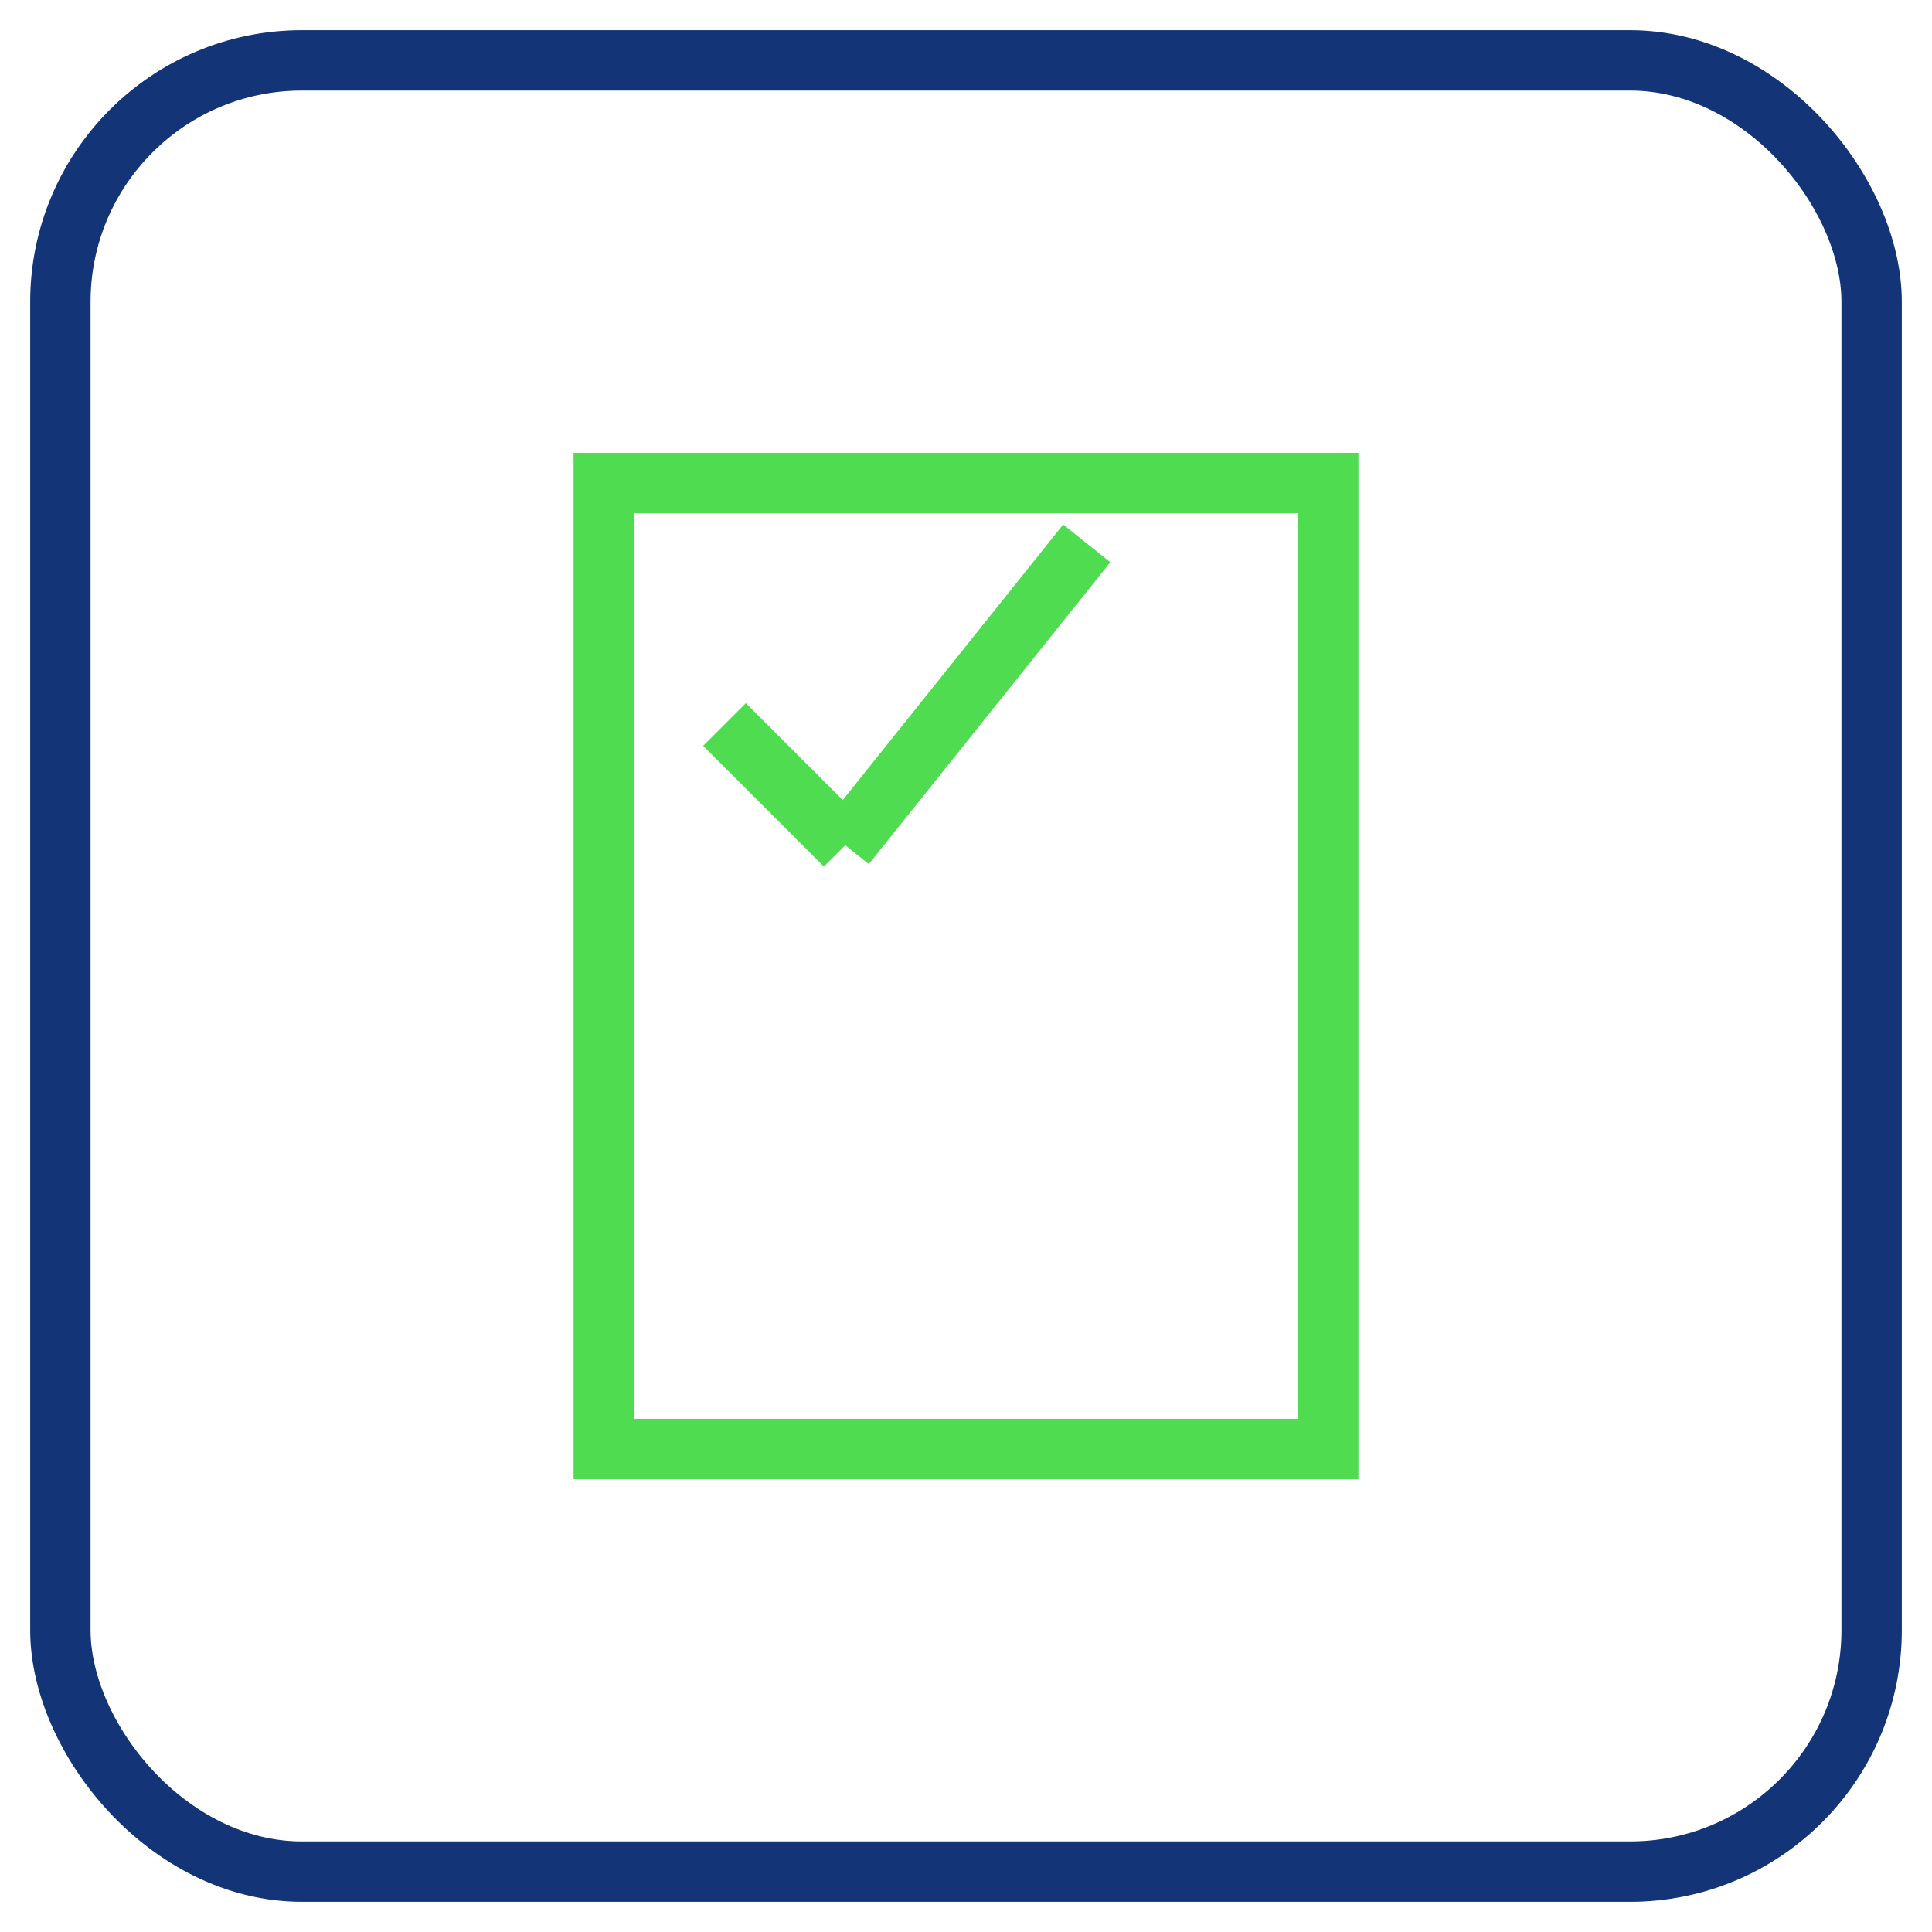 <?xml version="1.0" encoding="utf-8" ?>
<svg baseProfile="tiny" height="64" version="1.2" width="64" xmlns="http://www.w3.org/2000/svg" xmlns:ev="http://www.w3.org/2001/xml-events" xmlns:xlink="http://www.w3.org/1999/xlink"><defs /><rect fill="none" height="60" rx="8" ry="8" stroke="#133577" stroke-width="2" width="60" x="2" y="2" /><rect fill="none" height="32" stroke="#50dc50" stroke-width="2" width="24" x="20" y="16" /><line stroke="#50dc50" stroke-width="2" x1="24" x2="28" y1="24" y2="28" /><line stroke="#50dc50" stroke-width="2" x1="28" x2="36" y1="28" y2="18" /></svg>